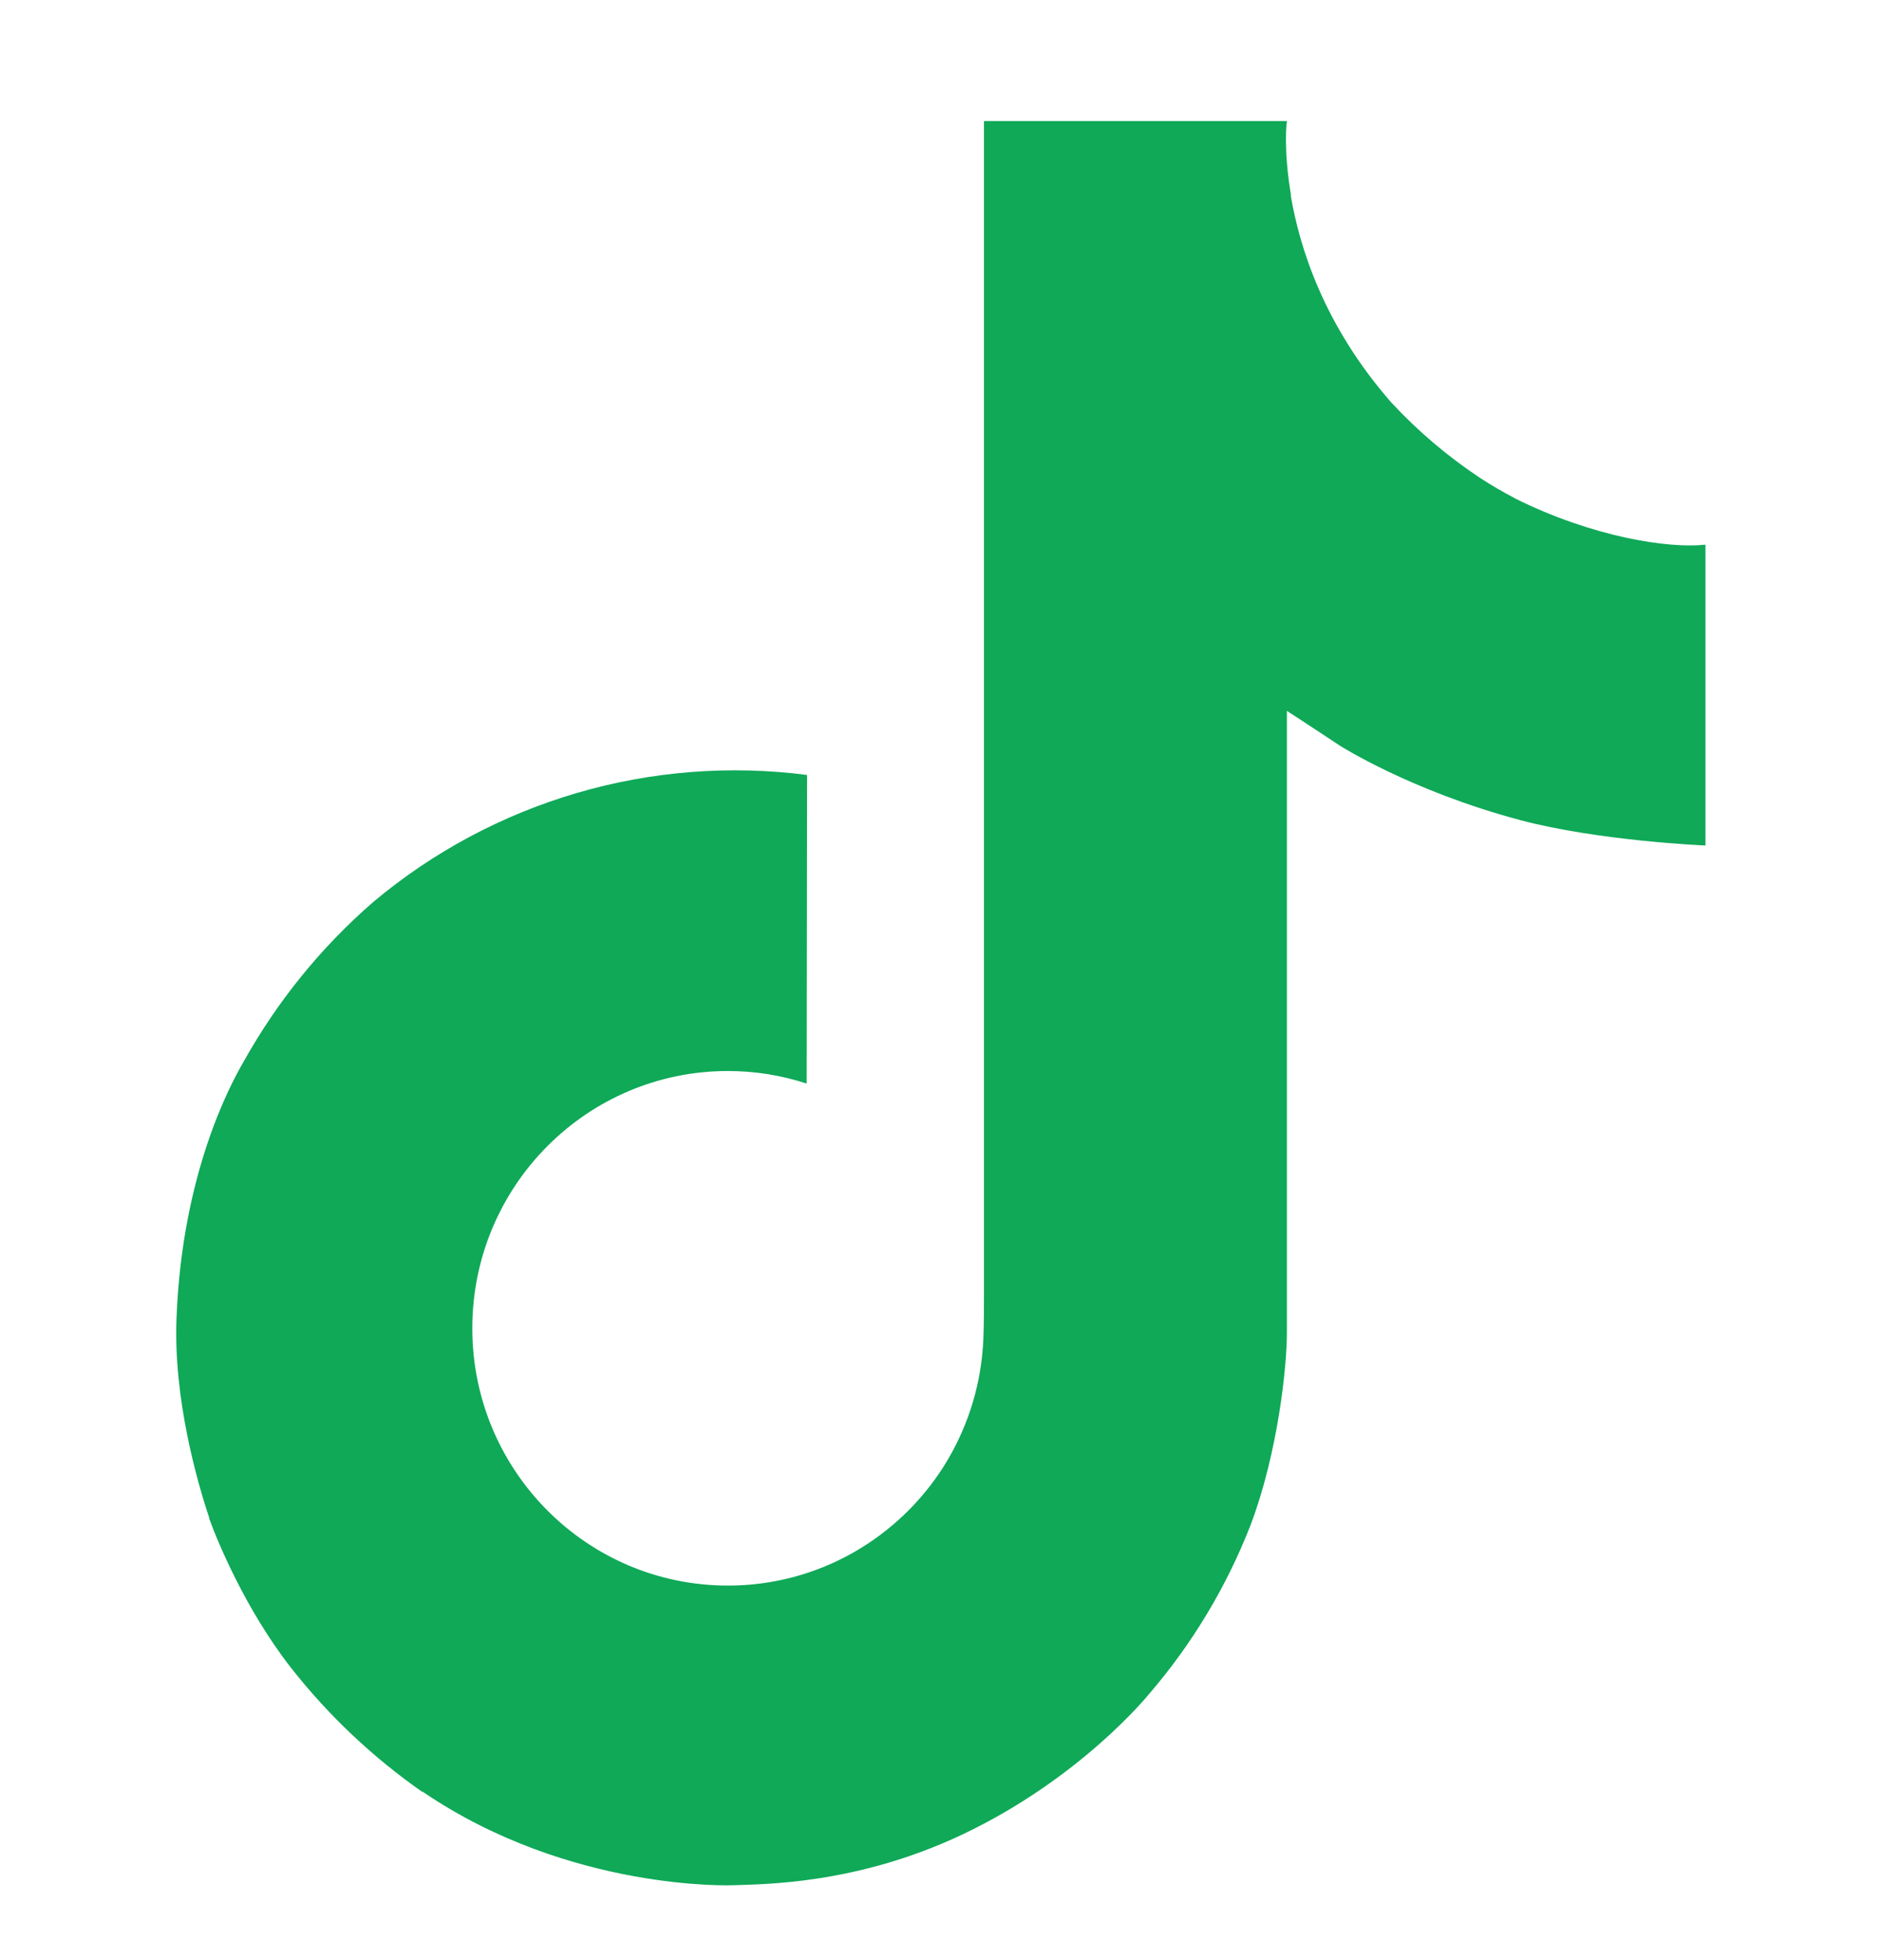 <svg width="24" height="25" viewBox="0 0 24 25" fill="none" xmlns="http://www.w3.org/2000/svg">
<g clip-path="url(#clip0_1_1069)">
<path d="M19.321 6.356C19.169 6.277 19.021 6.191 18.878 6.098C18.462 5.822 18.08 5.498 17.741 5.132C16.892 4.161 16.575 3.176 16.459 2.487H16.463C16.366 1.914 16.406 1.544 16.413 1.544H12.548V16.487C12.548 16.687 12.548 16.886 12.54 17.082C12.54 17.106 12.537 17.128 12.536 17.155C12.536 17.165 12.536 17.177 12.533 17.188V17.197C12.492 17.733 12.32 18.251 12.033 18.705C11.745 19.159 11.35 19.535 10.883 19.801C10.395 20.078 9.844 20.224 9.283 20.223C7.483 20.223 6.023 18.755 6.023 16.942C6.023 15.128 7.483 13.66 9.283 13.66C9.624 13.66 9.963 13.714 10.287 13.82L10.292 9.884C9.308 9.757 8.308 9.835 7.356 10.114C6.404 10.393 5.52 10.866 4.76 11.504C4.094 12.082 3.534 12.773 3.105 13.544C2.942 13.825 2.326 14.956 2.252 16.79C2.205 17.83 2.518 18.91 2.667 19.355V19.365C2.76 19.627 3.124 20.523 3.716 21.278C4.193 21.884 4.757 22.416 5.39 22.858V22.848L5.399 22.858C7.269 24.128 9.344 24.045 9.344 24.045C9.703 24.03 10.906 24.045 12.272 23.398C13.787 22.68 14.649 21.611 14.649 21.611C15.2 20.972 15.638 20.244 15.945 19.458C16.295 18.538 16.411 17.436 16.411 16.996V9.067C16.458 9.095 17.083 9.508 17.083 9.508C17.083 9.508 17.983 10.085 19.386 10.46C20.392 10.727 21.749 10.784 21.749 10.784V6.947C21.274 6.999 20.309 6.849 19.32 6.357L19.321 6.356Z" fill="#0FA958"/>
</g>
<defs>
<clipPath id="clip0_1_1069">
<rect width="24" height="24" fill="white" transform="translate(0 0.794)"/>
</clipPath>
</defs>
</svg>
